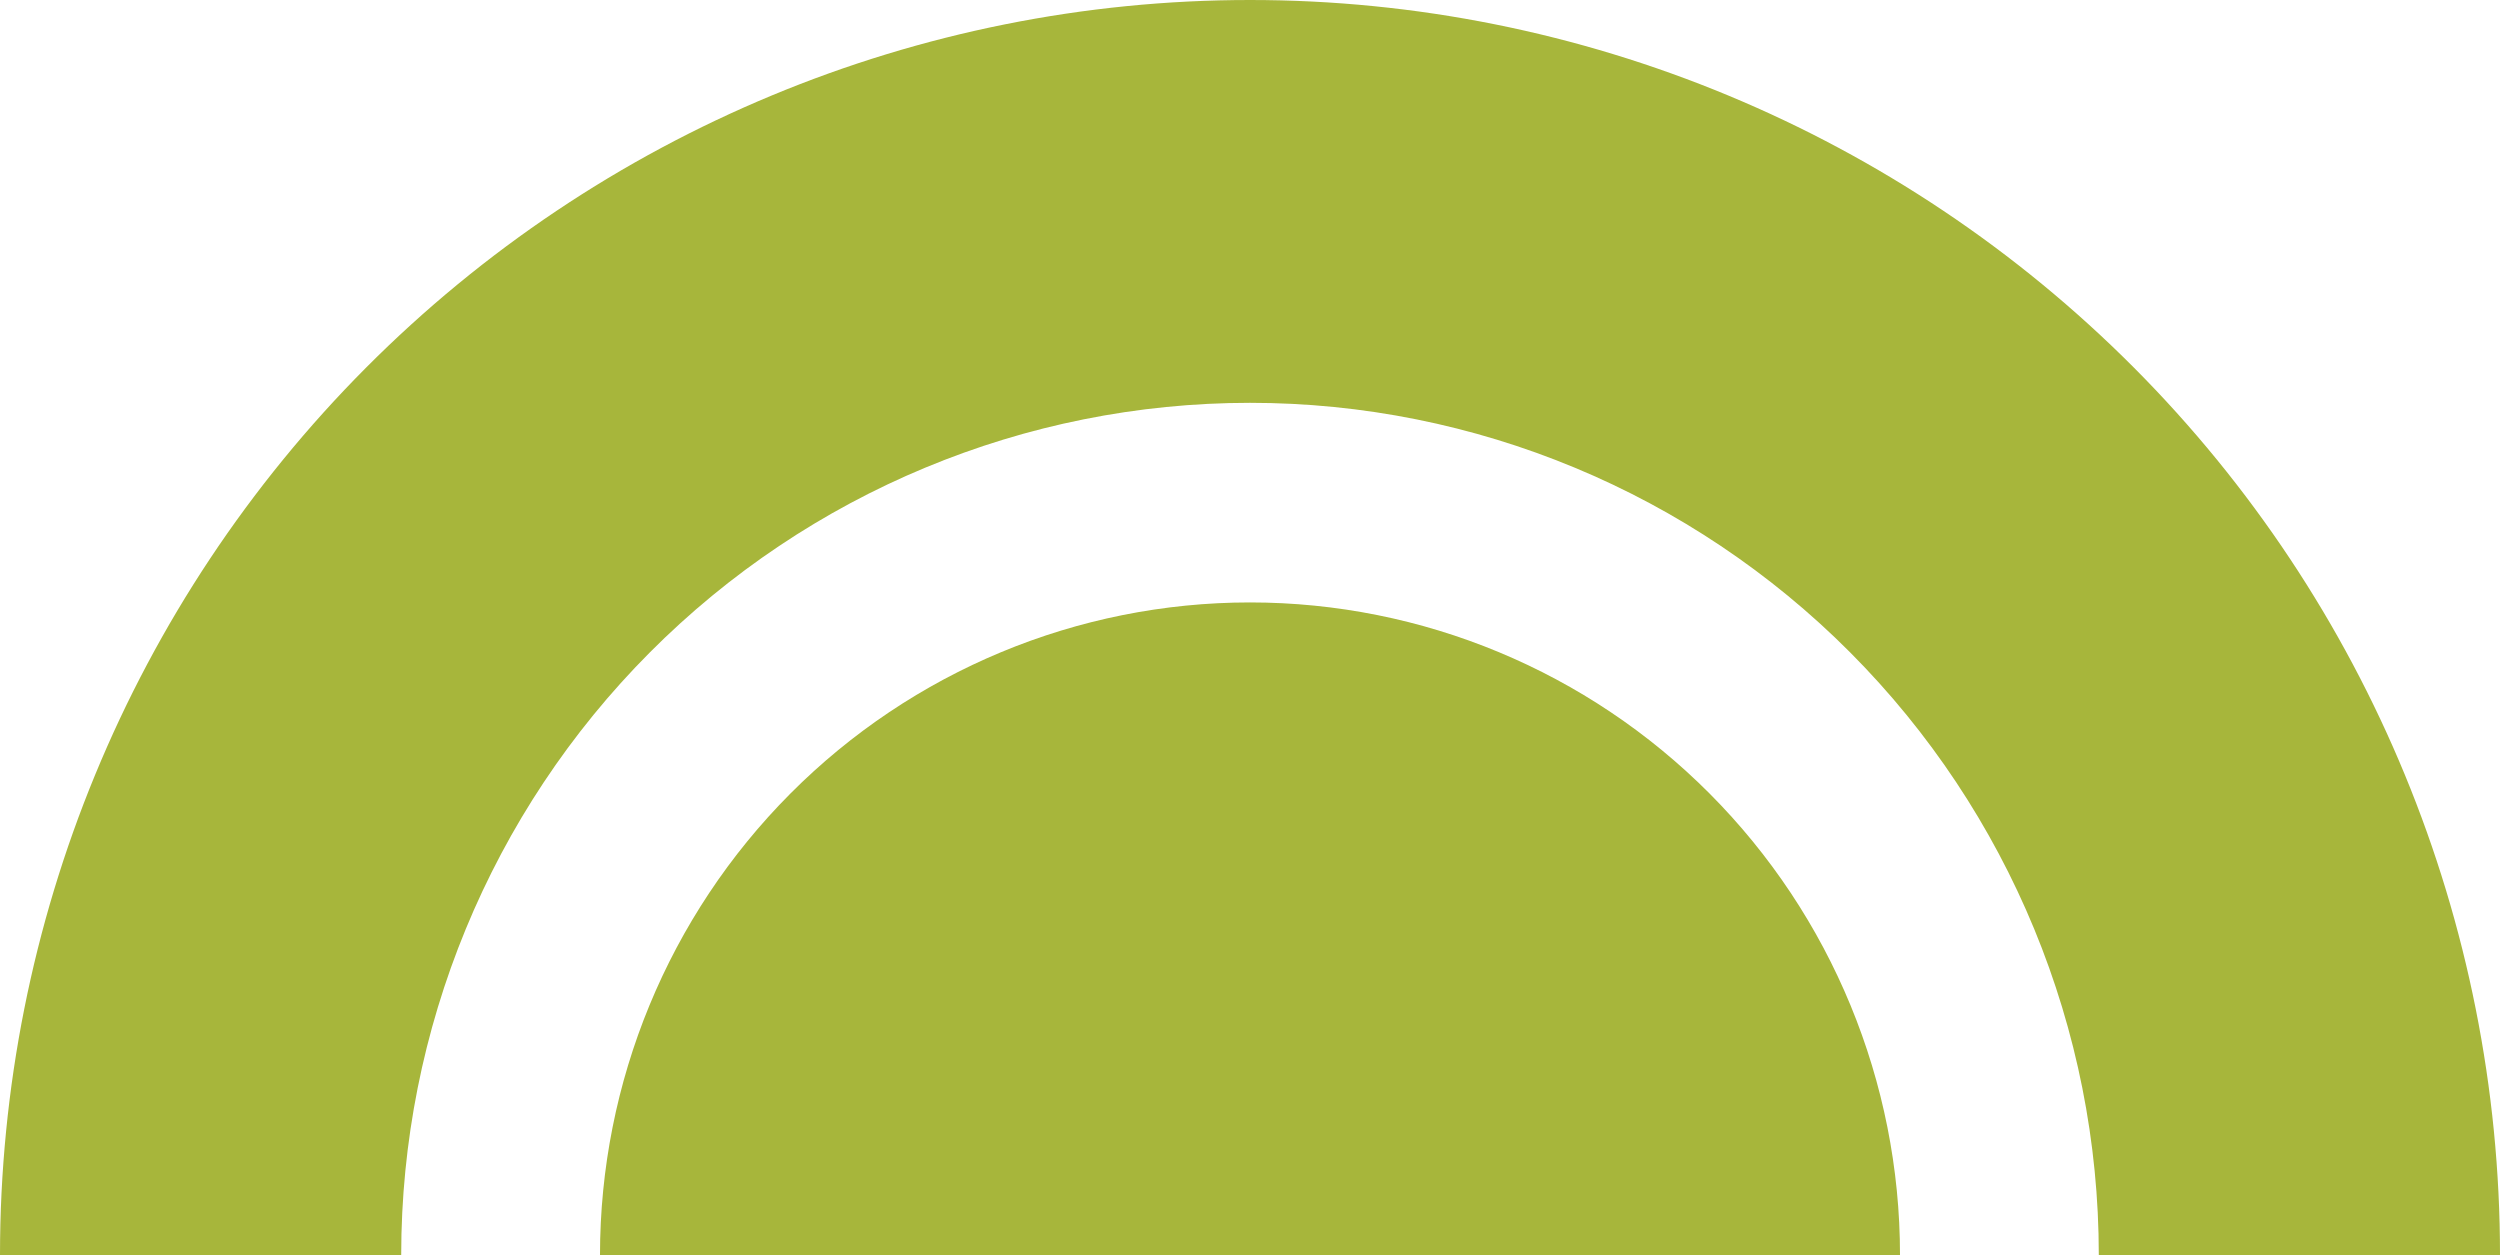 <svg xmlns="http://www.w3.org/2000/svg" fill="none" viewBox="0 0 247 124" height="124" width="247">
<path fill="#A7B63B" d="M0 124C2.86347e-06 91.113 13.012 59.573 36.172 36.319C59.333 13.064 90.746 1.13691e-05 123.5 0C156.254 -1.13691e-05 187.667 13.064 210.828 36.319C233.988 59.573 247 91.113 247 124L207.361 124C207.361 101.669 198.526 80.252 182.799 64.461C167.072 48.67 145.741 39.799 123.5 39.799C101.259 39.799 79.928 48.67 64.201 64.461C48.474 80.252 39.639 101.669 39.639 124H0Z"></path>
<path fill="#A7B63B" d="M59.28 124C59.28 106.899 66.046 90.498 78.09 78.406C90.133 66.313 106.468 59.52 123.5 59.52C140.532 59.52 156.867 66.313 168.91 78.406C180.954 90.498 187.72 106.899 187.72 124L59.28 124Z"></path>
</svg>
